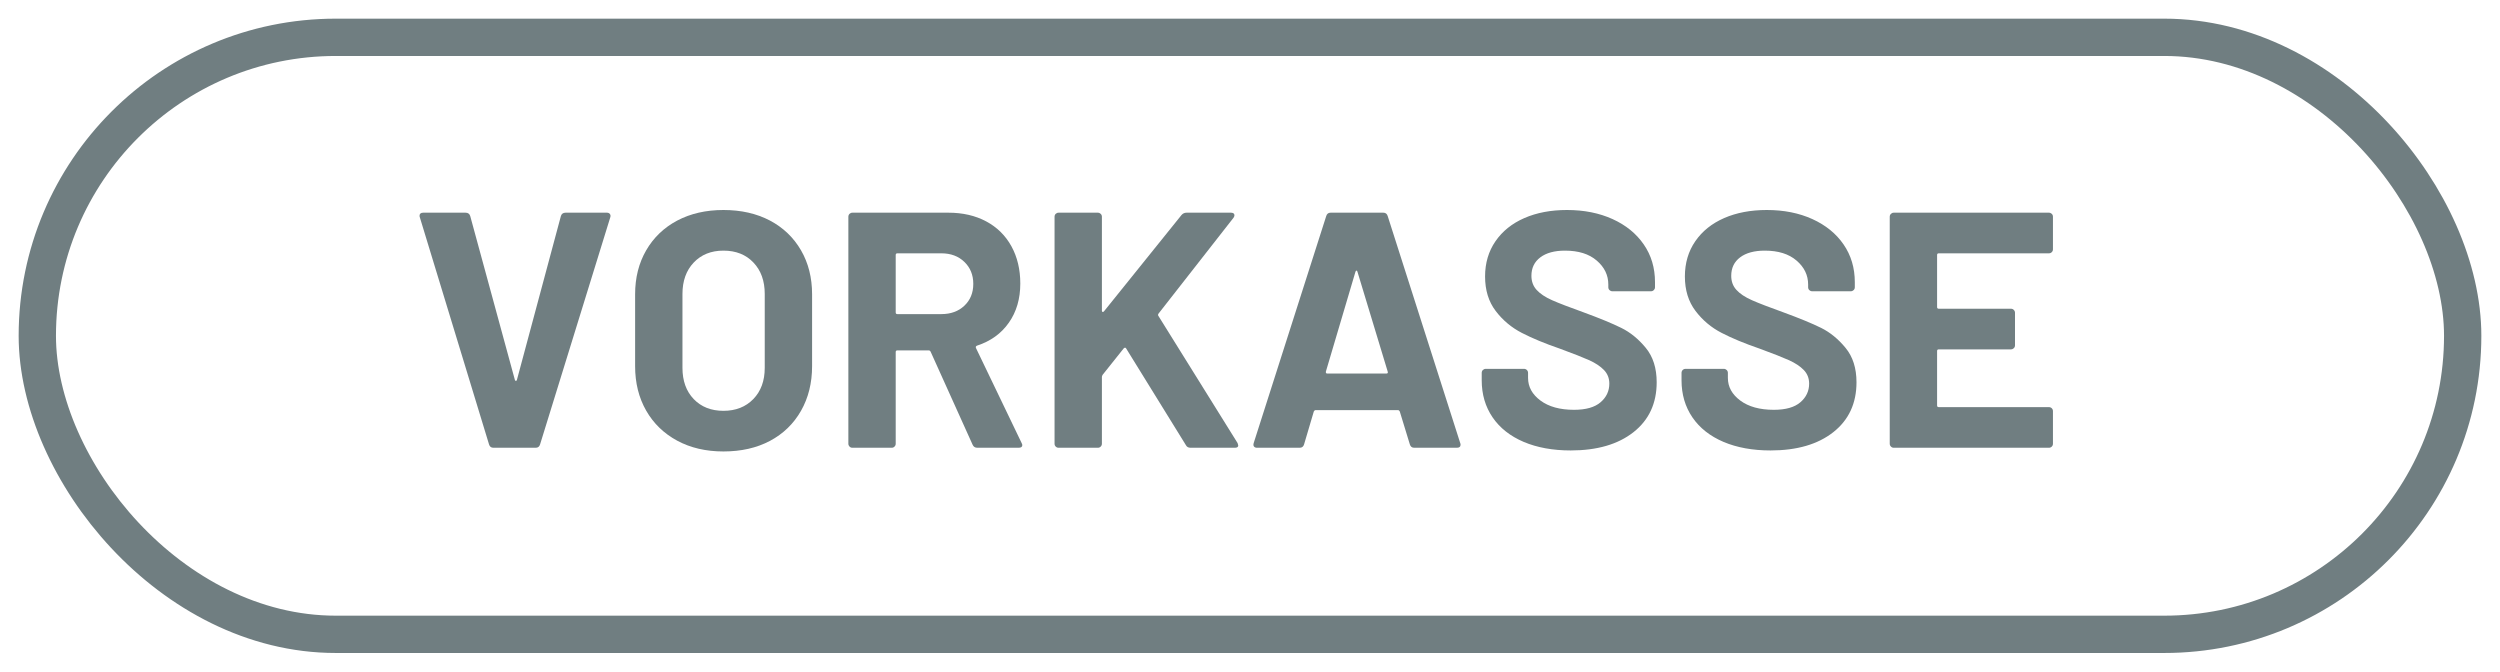 <?xml version="1.0" encoding="UTF-8"?>
<svg width="67px" height="18px" viewBox="0 0 67 18" version="1.1" xmlns="http://www.w3.org/2000/svg" xmlns:xlink="http://www.w3.org/1999/xlink">
    <title>vorkasse</title>
    <g id="Pages" stroke="none" stroke-width="1" fill="none" fill-rule="evenodd">
        <g id="PAUL-Onlineshop-Trendlayout-03-01-Product-Detail" transform="translate(-1177, -594)">
            <g id="bp3-/-mod_content-/-product-detail" transform="translate(130, 199)">
                <g id="product-detail-/-content" transform="translate(710, 6)">
                    <g id="price--cta" transform="translate(0, 333.6)">
                        <g id="cta" transform="translate(203, 0.4)">
                            <g id="vorkasse" transform="translate(135, 56)">
                                <rect id="Rectangle" stroke="#707E81" x="0" y="0" width="65" height="16" rx="8"></rect>
                                <g id="footer-/-txt--copy-12" transform="translate(10.243, 4.628)" fill="#707E81" fill-rule="nonzero">
                                    <path d="M1.98,6.372 C1.92,6.372 1.881,6.342 1.863,6.282 L0.009,0.198 L0,0.162 C0,0.102 0.033,0.072 0.099,0.072 L1.233,0.072 C1.299,0.072 1.341,0.102 1.359,0.162 L2.556,4.554 C2.562,4.572 2.571,4.581 2.583,4.581 C2.595,4.581 2.604,4.572 2.61,4.554 L3.789,0.162 C3.807,0.102 3.849,0.072 3.915,0.072 L5.022,0.072 C5.058,0.072 5.085,0.084 5.103,0.108 C5.121,0.132 5.124,0.162 5.112,0.198 L3.231,6.282 C3.213,6.342 3.174,6.372 3.114,6.372 L1.98,6.372 Z" id="Path"></path>
                                    <path d="M8.145,6.471 C7.677,6.471 7.264,6.375 6.907,6.183 C6.551,5.991 6.273,5.723 6.075,5.378 C5.877,5.032 5.778,4.635 5.778,4.185 L5.778,2.259 C5.778,1.815 5.877,1.422 6.075,1.08 C6.273,0.738 6.551,0.472 6.907,0.283 C7.264,0.095 7.677,0 8.145,0 C8.619,0 9.034,0.095 9.392,0.283 C9.748,0.472 10.026,0.738 10.224,1.08 C10.422,1.422 10.521,1.815 10.521,2.259 L10.521,4.185 C10.521,4.635 10.422,5.034 10.224,5.382 C10.026,5.73 9.748,5.998 9.392,6.188 C9.034,6.377 8.619,6.471 8.145,6.471 Z M8.145,5.382 C8.475,5.382 8.742,5.277 8.946,5.067 C9.15,4.857 9.252,4.578 9.252,4.23 L9.252,2.25 C9.252,1.902 9.152,1.621 8.95,1.409 C8.749,1.196 8.481,1.089 8.145,1.089 C7.815,1.089 7.55,1.196 7.348,1.409 C7.147,1.621 7.047,1.902 7.047,2.25 L7.047,4.23 C7.047,4.578 7.147,4.857 7.348,5.067 C7.55,5.277 7.815,5.382 8.145,5.382 Z" id="Shape"></path>
                                    <path d="M14.949,6.372 C14.889,6.372 14.847,6.345 14.823,6.291 L13.698,3.798 C13.686,3.774 13.668,3.762 13.644,3.762 L12.807,3.762 C12.777,3.762 12.762,3.777 12.762,3.807 L12.762,6.264 C12.762,6.294 12.752,6.319 12.73,6.34 C12.71,6.362 12.684,6.372 12.654,6.372 L11.601,6.372 C11.571,6.372 11.546,6.362 11.524,6.34 C11.504,6.319 11.493,6.294 11.493,6.264 L11.493,0.18 C11.493,0.15 11.504,0.124 11.524,0.103 C11.546,0.083 11.571,0.072 11.601,0.072 L14.175,0.072 C14.559,0.072 14.896,0.15 15.188,0.306 C15.479,0.462 15.704,0.684 15.863,0.972 C16.021,1.26 16.101,1.593 16.101,1.971 C16.101,2.379 15.999,2.728 15.795,3.019 C15.591,3.311 15.306,3.516 14.94,3.636 C14.91,3.648 14.901,3.669 14.913,3.699 L16.137,6.246 C16.149,6.27 16.155,6.288 16.155,6.3 C16.155,6.348 16.122,6.372 16.056,6.372 L14.949,6.372 Z M12.807,1.161 C12.777,1.161 12.762,1.176 12.762,1.206 L12.762,2.745 C12.762,2.775 12.777,2.79 12.807,2.79 L13.986,2.79 C14.238,2.79 14.444,2.715 14.602,2.565 C14.761,2.415 14.841,2.22 14.841,1.98 C14.841,1.74 14.761,1.544 14.602,1.391 C14.444,1.238 14.238,1.161 13.986,1.161 L12.807,1.161 Z" id="Shape"></path>
                                    <path d="M17.127,6.372 C17.097,6.372 17.072,6.362 17.05,6.34 C17.029,6.319 17.019,6.294 17.019,6.264 L17.019,0.18 C17.019,0.15 17.029,0.124 17.05,0.103 C17.072,0.083 17.097,0.072 17.127,0.072 L18.18,0.072 C18.21,0.072 18.235,0.083 18.256,0.103 C18.277,0.124 18.288,0.15 18.288,0.18 L18.288,2.7 C18.288,2.718 18.294,2.728 18.306,2.732 C18.318,2.735 18.33,2.73 18.342,2.718 L20.421,0.135 C20.457,0.093 20.502,0.072 20.556,0.072 L21.744,0.072 C21.792,0.072 21.822,0.086 21.834,0.113 C21.846,0.14 21.84,0.171 21.816,0.207 L19.809,2.772 C19.791,2.796 19.788,2.817 19.8,2.835 L21.924,6.246 C21.936,6.282 21.942,6.303 21.942,6.309 C21.942,6.351 21.912,6.372 21.852,6.372 L20.664,6.372 C20.604,6.372 20.562,6.348 20.538,6.3 L18.936,3.708 C18.93,3.696 18.921,3.69 18.909,3.69 C18.897,3.69 18.885,3.696 18.873,3.708 L18.306,4.419 C18.294,4.443 18.288,4.461 18.288,4.473 L18.288,6.264 C18.288,6.294 18.277,6.319 18.256,6.34 C18.235,6.362 18.21,6.372 18.18,6.372 L17.127,6.372 Z" id="Path"></path>
                                    <path d="M26.658,6.372 C26.598,6.372 26.559,6.342 26.541,6.282 L26.271,5.4 C26.259,5.376 26.244,5.364 26.226,5.364 L24.012,5.364 C23.994,5.364 23.979,5.376 23.967,5.4 L23.706,6.282 C23.688,6.342 23.649,6.372 23.589,6.372 L22.446,6.372 C22.41,6.372 22.383,6.362 22.365,6.34 C22.347,6.319 22.344,6.288 22.356,6.246 L24.3,0.162 C24.318,0.102 24.357,0.072 24.417,0.072 L25.83,0.072 C25.89,0.072 25.929,0.102 25.947,0.162 L27.891,6.246 C27.897,6.258 27.9,6.273 27.9,6.291 C27.9,6.345 27.867,6.372 27.801,6.372 L26.658,6.372 Z M24.291,4.329 C24.285,4.365 24.297,4.383 24.327,4.383 L25.911,4.383 C25.947,4.383 25.959,4.365 25.947,4.329 L25.137,1.656 C25.131,1.632 25.122,1.621 25.11,1.625 C25.098,1.627 25.089,1.638 25.083,1.656 L24.291,4.329 Z" id="Shape"></path>
                                    <path d="M30.852,6.444 C30.372,6.444 29.952,6.367 29.592,6.215 C29.232,6.061 28.954,5.843 28.759,5.558 C28.564,5.272 28.467,4.941 28.467,4.563 L28.467,4.365 C28.467,4.335 28.477,4.309 28.498,4.288 C28.52,4.268 28.545,4.257 28.575,4.257 L29.601,4.257 C29.631,4.257 29.657,4.268 29.677,4.288 C29.698,4.309 29.709,4.335 29.709,4.365 L29.709,4.5 C29.709,4.74 29.82,4.942 30.042,5.107 C30.264,5.272 30.564,5.355 30.942,5.355 C31.26,5.355 31.497,5.287 31.653,5.152 C31.809,5.018 31.887,4.851 31.887,4.653 C31.887,4.509 31.839,4.388 31.743,4.288 C31.647,4.189 31.517,4.103 31.352,4.027 C31.186,3.953 30.924,3.849 30.564,3.717 C30.162,3.579 29.822,3.438 29.543,3.294 C29.264,3.15 29.029,2.954 28.84,2.704 C28.651,2.455 28.557,2.148 28.557,1.782 C28.557,1.422 28.65,1.107 28.836,0.837 C29.022,0.567 29.28,0.36 29.61,0.216 C29.94,0.072 30.321,0 30.753,0 C31.209,0 31.616,0.081 31.973,0.243 C32.33,0.405 32.608,0.631 32.809,0.922 C33.011,1.214 33.111,1.551 33.111,1.935 L33.111,2.07 C33.111,2.1 33.1,2.126 33.08,2.147 C33.059,2.167 33.033,2.178 33.003,2.178 L31.968,2.178 C31.938,2.178 31.913,2.167 31.892,2.147 C31.87,2.126 31.86,2.1 31.86,2.07 L31.86,1.998 C31.86,1.746 31.756,1.532 31.549,1.355 C31.343,1.177 31.059,1.089 30.699,1.089 C30.417,1.089 30.197,1.149 30.038,1.269 C29.878,1.389 29.799,1.554 29.799,1.764 C29.799,1.914 29.846,2.04 29.939,2.142 C30.032,2.244 30.169,2.336 30.352,2.417 C30.535,2.498 30.819,2.607 31.203,2.745 C31.629,2.901 31.963,3.039 32.206,3.159 C32.45,3.279 32.669,3.458 32.864,3.695 C33.059,3.932 33.156,4.239 33.156,4.617 C33.156,5.181 32.949,5.627 32.535,5.954 C32.121,6.28 31.56,6.444 30.852,6.444 Z" id="Path"></path>
                                    <path d="M36.207,6.444 C35.727,6.444 35.307,6.367 34.947,6.215 C34.587,6.061 34.309,5.843 34.114,5.558 C33.919,5.272 33.822,4.941 33.822,4.563 L33.822,4.365 C33.822,4.335 33.833,4.309 33.853,4.288 C33.874,4.268 33.9,4.257 33.93,4.257 L34.956,4.257 C34.986,4.257 35.011,4.268 35.032,4.288 C35.053,4.309 35.064,4.335 35.064,4.365 L35.064,4.5 C35.064,4.74 35.175,4.942 35.397,5.107 C35.619,5.272 35.919,5.355 36.297,5.355 C36.615,5.355 36.852,5.287 37.008,5.152 C37.164,5.018 37.242,4.851 37.242,4.653 C37.242,4.509 37.194,4.388 37.098,4.288 C37.002,4.189 36.871,4.103 36.706,4.027 C36.541,3.953 36.279,3.849 35.919,3.717 C35.517,3.579 35.176,3.438 34.898,3.294 C34.618,3.15 34.385,2.954 34.196,2.704 C34.007,2.455 33.912,2.148 33.912,1.782 C33.912,1.422 34.005,1.107 34.191,0.837 C34.377,0.567 34.635,0.36 34.965,0.216 C35.295,0.072 35.676,0 36.108,0 C36.564,0 36.971,0.081 37.328,0.243 C37.684,0.405 37.964,0.631 38.164,0.922 C38.365,1.214 38.466,1.551 38.466,1.935 L38.466,2.07 C38.466,2.1 38.456,2.126 38.434,2.147 C38.413,2.167 38.388,2.178 38.358,2.178 L37.323,2.178 C37.293,2.178 37.267,2.167 37.246,2.147 C37.225,2.126 37.215,2.1 37.215,2.07 L37.215,1.998 C37.215,1.746 37.111,1.532 36.904,1.355 C36.697,1.177 36.414,1.089 36.054,1.089 C35.772,1.089 35.551,1.149 35.392,1.269 C35.233,1.389 35.154,1.554 35.154,1.764 C35.154,1.914 35.2,2.04 35.294,2.142 C35.386,2.244 35.525,2.336 35.708,2.417 C35.891,2.498 36.174,2.607 36.558,2.745 C36.984,2.901 37.319,3.039 37.562,3.159 C37.804,3.279 38.023,3.458 38.218,3.695 C38.413,3.932 38.511,4.239 38.511,4.617 C38.511,5.181 38.304,5.627 37.89,5.954 C37.476,6.28 36.915,6.444 36.207,6.444 Z" id="Path"></path>
                                    <path d="M43.776,1.053 C43.776,1.083 43.766,1.109 43.745,1.129 C43.724,1.151 43.698,1.161 43.668,1.161 L40.716,1.161 C40.686,1.161 40.671,1.176 40.671,1.206 L40.671,2.601 C40.671,2.631 40.686,2.646 40.716,2.646 L42.651,2.646 C42.681,2.646 42.706,2.656 42.727,2.678 C42.748,2.699 42.759,2.724 42.759,2.754 L42.759,3.627 C42.759,3.657 42.748,3.683 42.727,3.704 C42.706,3.724 42.681,3.735 42.651,3.735 L40.716,3.735 C40.686,3.735 40.671,3.75 40.671,3.78 L40.671,5.238 C40.671,5.268 40.686,5.283 40.716,5.283 L43.668,5.283 C43.698,5.283 43.724,5.293 43.745,5.314 C43.766,5.335 43.776,5.361 43.776,5.391 L43.776,6.264 C43.776,6.294 43.766,6.319 43.745,6.34 C43.724,6.362 43.698,6.372 43.668,6.372 L39.51,6.372 C39.48,6.372 39.455,6.362 39.434,6.34 C39.413,6.319 39.402,6.294 39.402,6.264 L39.402,0.18 C39.402,0.15 39.413,0.124 39.434,0.103 C39.455,0.083 39.48,0.072 39.51,0.072 L43.668,0.072 C43.698,0.072 43.724,0.083 43.745,0.103 C43.766,0.124 43.776,0.15 43.776,0.18 L43.776,1.053 Z" id="Path"></path>
                                </g>
                            </g>
                        </g>
                    </g>
                </g>
            </g>
        </g>
    </g>
</svg>